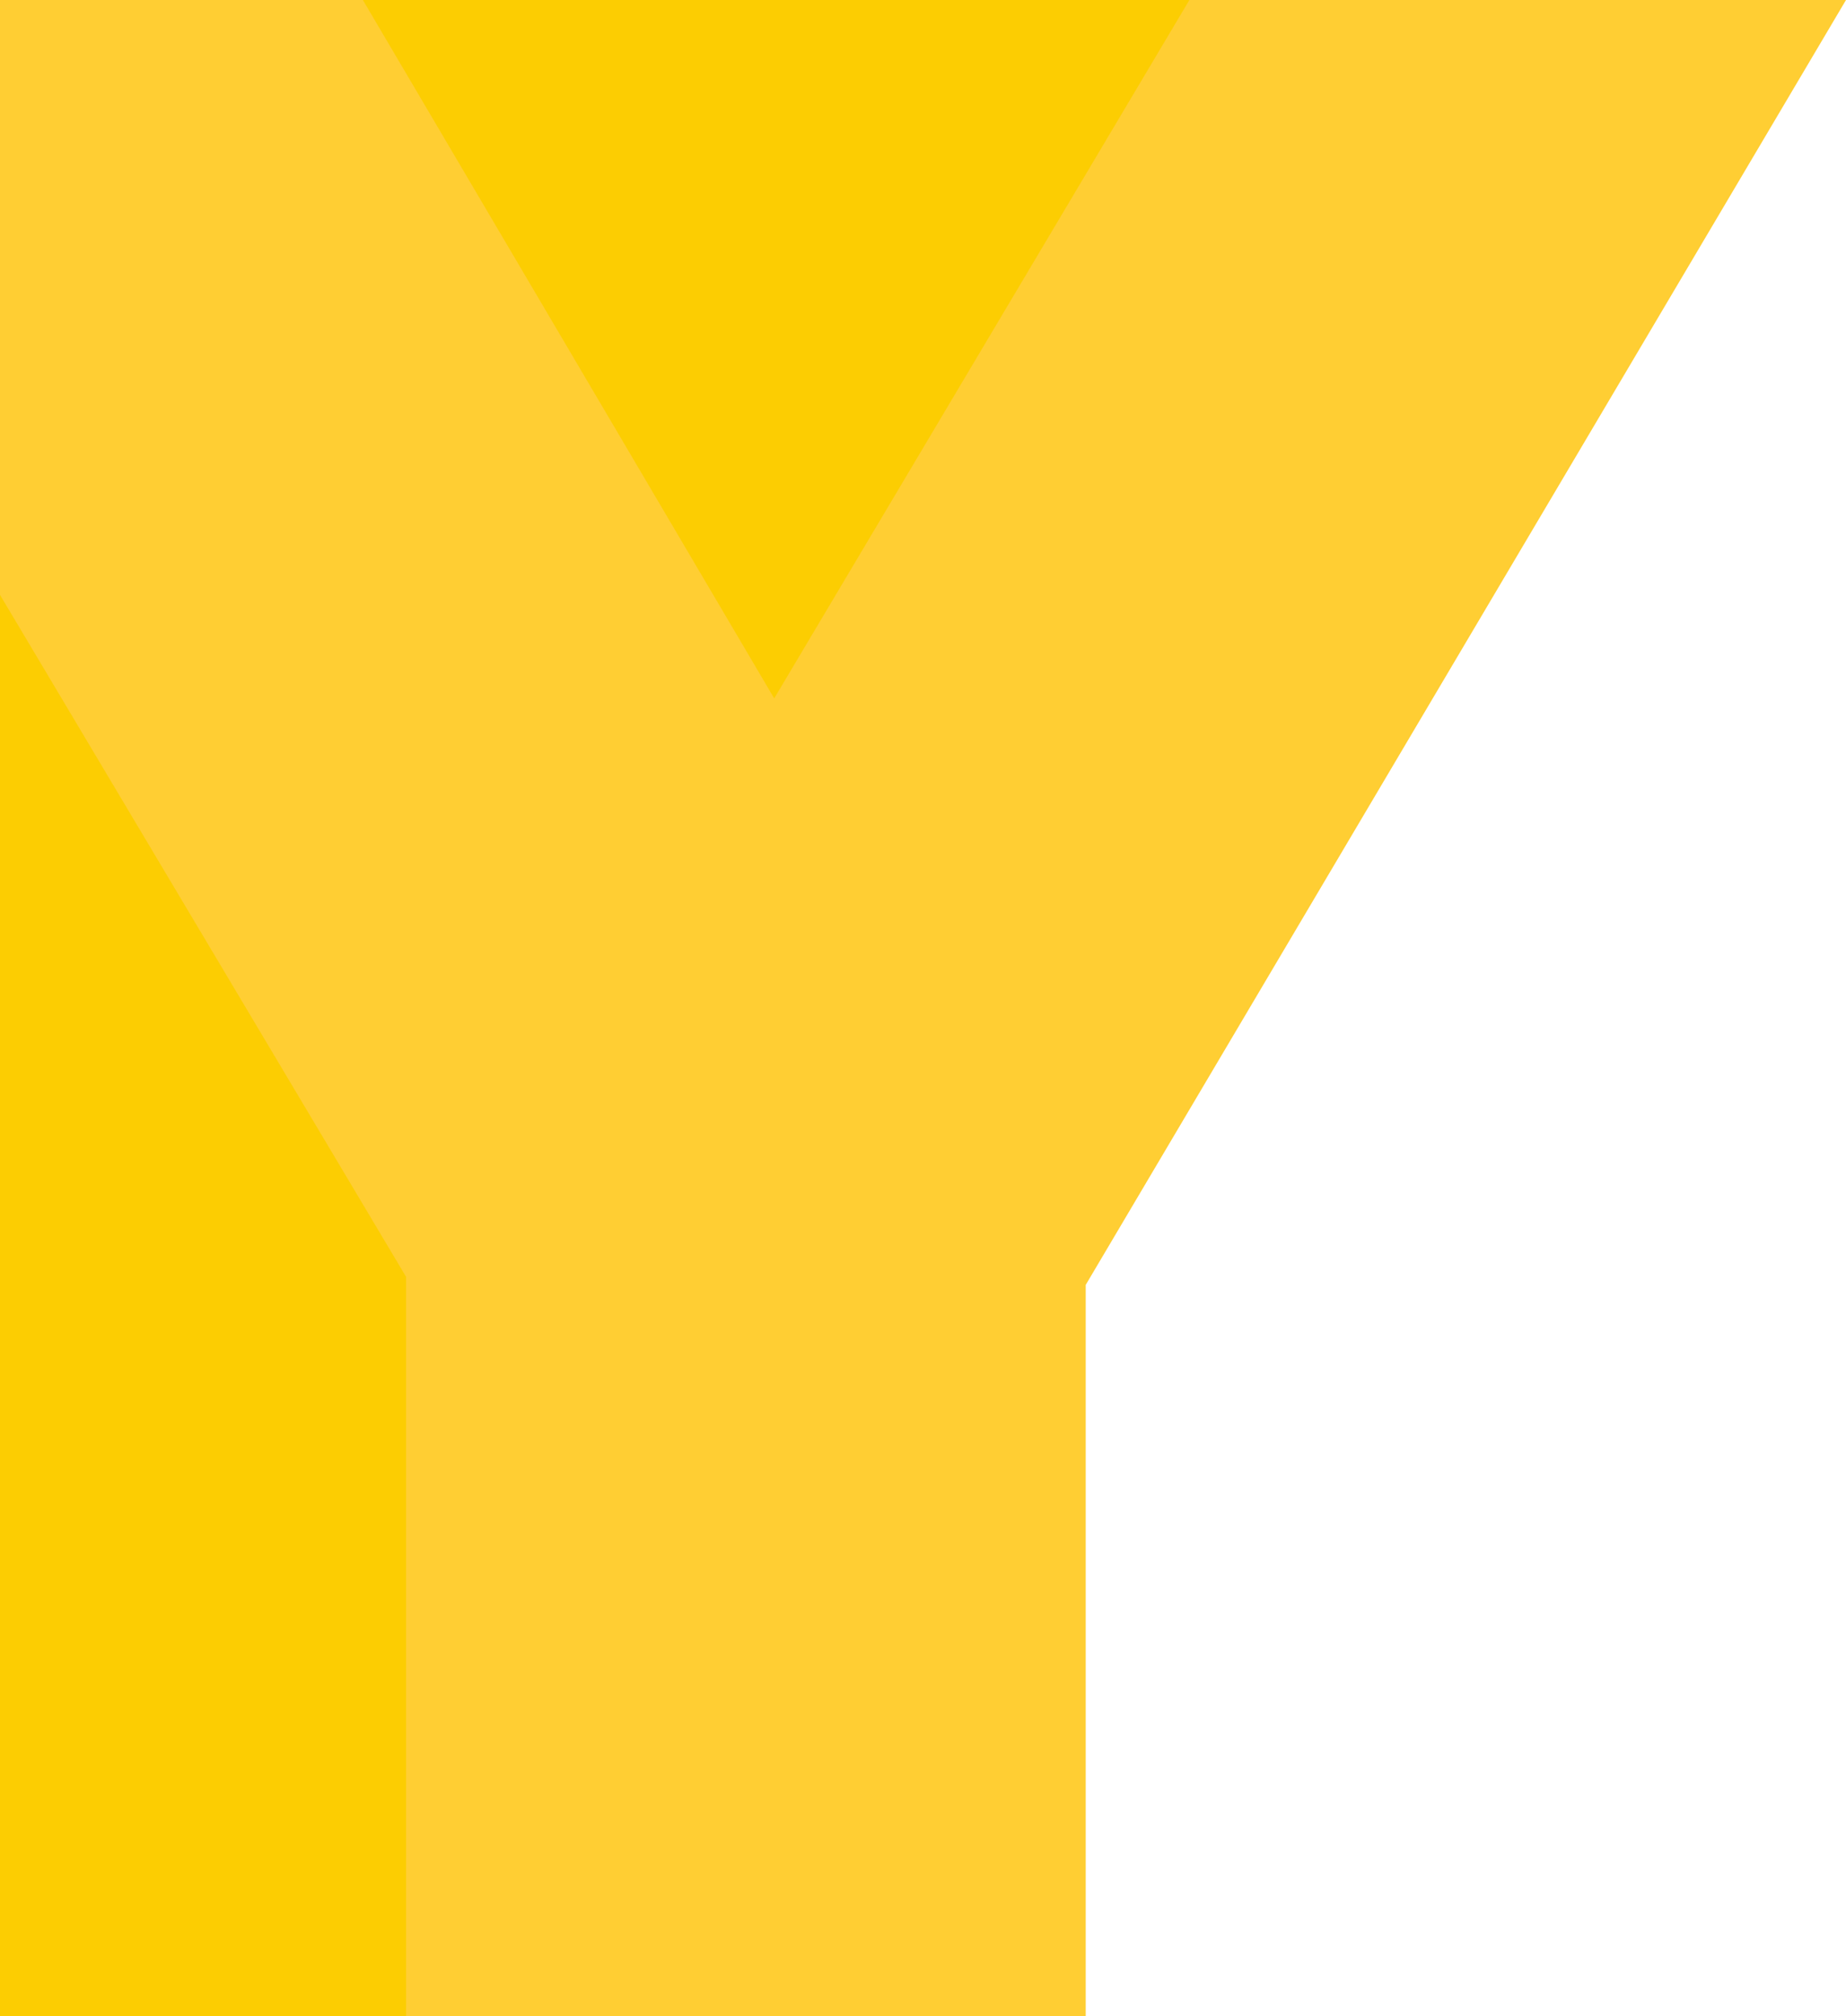 <svg xmlns="http://www.w3.org/2000/svg" xmlns:xlink="http://www.w3.org/1999/xlink" width="641" height="700" viewBox="0 0 641 700"><defs><clipPath id="a"><rect width="641" height="700" transform="translate(6831 -1701)" fill="#fff" stroke="#707070" stroke-width="1"/></clipPath></defs><g transform="translate(-6831 1701)" clip-path="url(#a)"><rect width="164" height="700" transform="translate(6831 -1701)" fill="#fccd02"/><rect width="340" height="244" transform="translate(6931 -1701)" fill="#fccd02"/><path d="M237,0V-307l54,141L-27-700H222L437-335H292L509-700H737L421-166l52-141V0Z" transform="translate(6735 -1001)" fill="#ffce33"/></g></svg>
